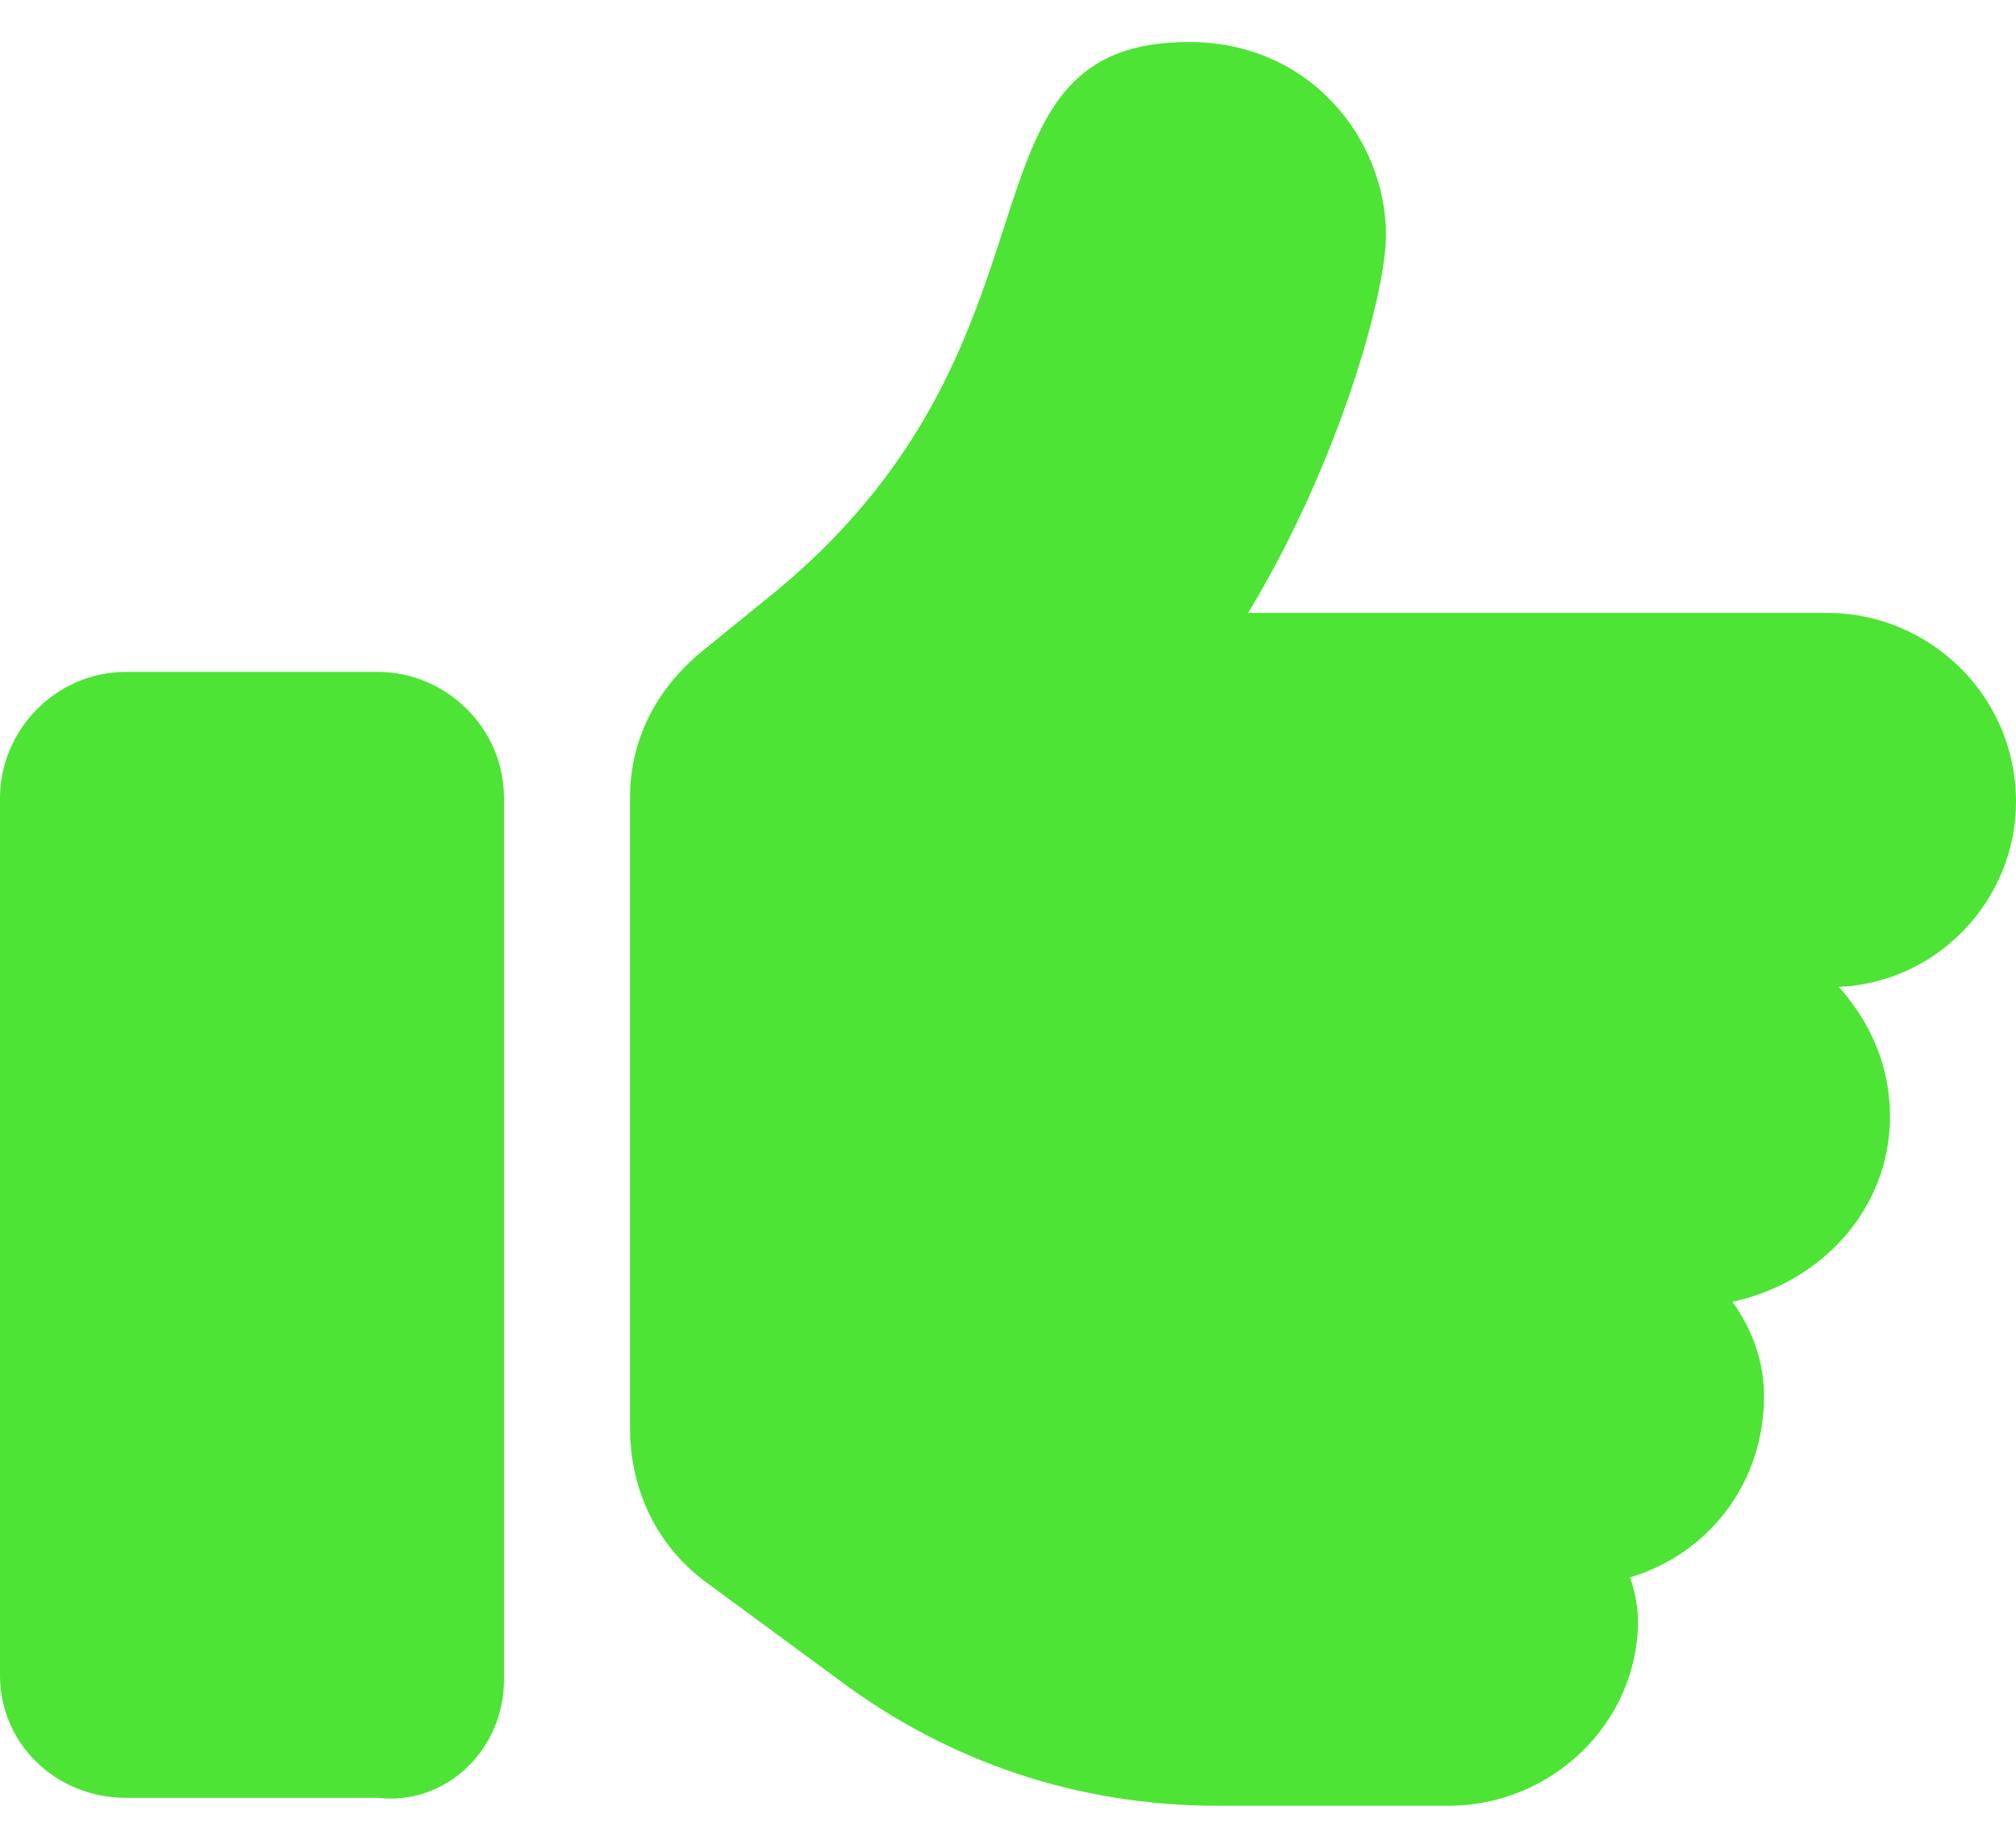 <svg width="24" height="22" viewBox="0 0 24 22" fill="none" xmlns="http://www.w3.org/2000/svg">
<path d="M6 20V9.5C6 8.656 5.297 8 4.5 8H1.5C0.656 8 0 8.703 0 9.5V19.953C0 20.75 0.656 21.406 1.5 21.406H4.5C5.297 21.5 6 20.844 6 20ZM24 9.547C24 8.281 22.969 7.297 21.75 7.297H14.859C15.938 5.516 16.5 3.5 16.5 2.797C16.5 1.672 15.609 0.5 14.156 0.5C11.203 0.5 12.938 4.109 9.094 7.156L8.344 7.766C7.781 8.234 7.5 8.844 7.5 9.5C7.5 9.547 7.5 9.5 7.5 9.5V17C7.5 17.75 7.828 18.406 8.391 18.828L9.984 20C11.297 20.984 12.844 21.5 14.484 21.5H17.25C18.469 21.5 19.5 20.516 19.5 19.297C19.5 19.109 19.453 18.922 19.406 18.781C20.344 18.5 21 17.656 21 16.625C21 16.203 20.859 15.828 20.625 15.5C21.703 15.266 22.5 14.375 22.5 13.297C22.5 12.688 22.266 12.172 21.891 11.75C23.062 11.703 24 10.719 24 9.547Z" fill="#4EE436"/>
</svg>
